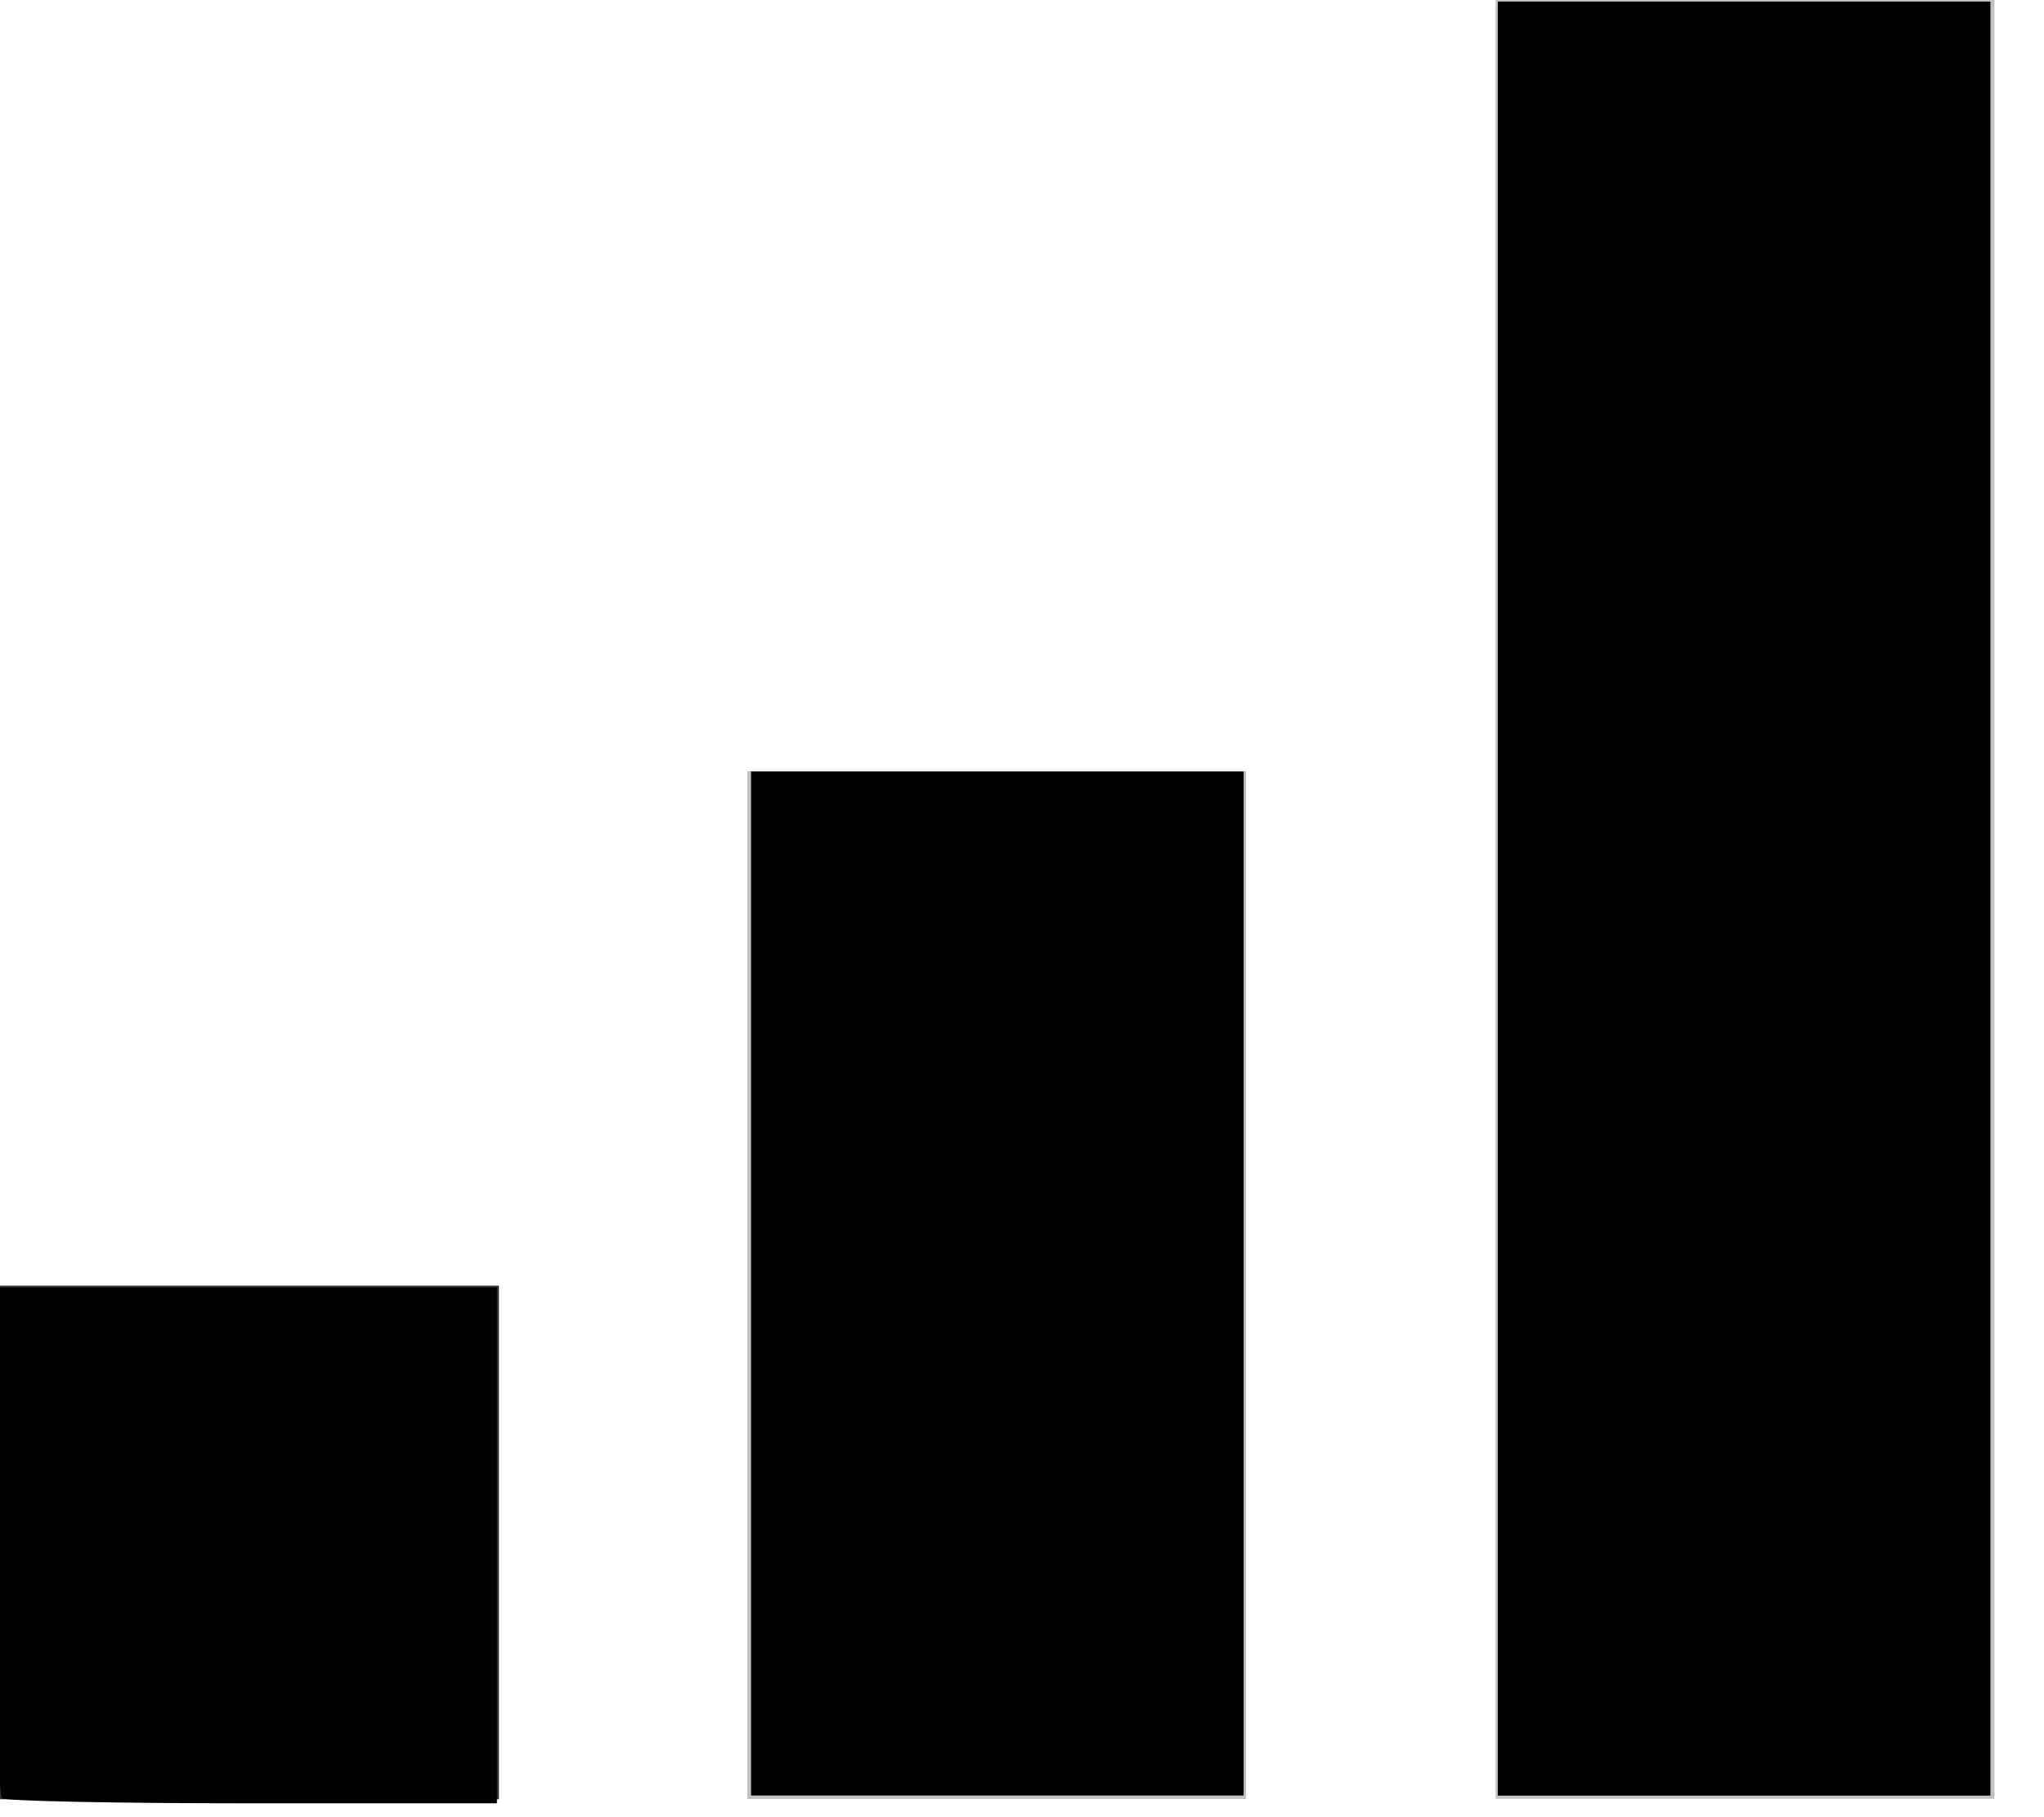 <?xml version="1.0" encoding="UTF-8" standalone="no"?>
<svg
   xmlns:dc="http://purl.org/dc/elements/1.1/"
   xmlns:cc="http://creativecommons.org/ns#"
   xmlns:rdf="http://www.w3.org/1999/02/22-rdf-syntax-ns#"
   xmlns:svg="http://www.w3.org/2000/svg"
   xmlns="http://www.w3.org/2000/svg"
   xmlns:sodipodi="http://sodipodi.sourceforge.net/DTD/sodipodi-0.dtd"
   xmlns:inkscape="http://www.inkscape.org/namespaces/inkscape"
   width="18"
   height="16"
   viewBox="0 0 18 16"
   version="1.1"
   id="svg5338"
   sodipodi:docname="meta-difficulty-beginner-black.svg"
   inkscape:version="0.92.4 (5da689c313, 2019-01-14)">
  <defs
     id="defs5342" />
  <sodipodi:namedview
     pagecolor="#ffffff"
     bordercolor="#666666"
     borderopacity="1"
     objecttolerance="10"
     gridtolerance="10"
     guidetolerance="10"
     inkscape:pageopacity="0"
     inkscape:pageshadow="2"
     inkscape:window-width="1850"
     inkscape:window-height="1016"
     id="namedview5340"
     showgrid="false"
     inkscape:zoom="14.75"
     inkscape:cx="9"
     inkscape:cy="8"
     inkscape:window-x="70"
     inkscape:window-y="27"
     inkscape:window-maximized="1"
     inkscape:current-layer="svg5338" />
  <g
     id="g5336">
    <g
       id="g5334">
      <g
         id="g5324">
        <path
           fill="#333"
           d="M0 15.842h4.394V11.32H0z"
           id="path5322" />
      </g>
      <g
         id="g5328">
        <path
           fill="#333"
           fill-opacity=".3"
           d="M6.58 15.84h4.394V6.79H6.58z"
           id="path5326" />
      </g>
      <g
         id="g5332">
        <path
           fill="#333"
           fill-opacity=".3"
           d="M13.17 15.838h4.394V0H13.17z"
           id="path5330" />
      </g>
    </g>
  </g>
  <path
     style="opacity:1;fill:#000000;fill-opacity:1;stroke-width:0.068"
     d="M 6.614,11.302 V 6.793 h 2.169 2.169 v 4.508 4.508 H 8.783 6.614 Z"
     id="path5912"
     inkscape:connector-curvature="0" />
  <path
     style="opacity:1;fill:#000000;fill-opacity:1;stroke-width:0.068"
     d="M 13.19,7.912 V 0.014 h 2.169 2.169 V 7.912 15.81 h -2.169 -2.169 z"
     id="path5914"
     inkscape:connector-curvature="0" />
  <path
     style="opacity:1;fill:#000000;fill-opacity:1;stroke-width:0.068"
     d="M 0.015,15.833 C -0.01,15.808 -0.031,14.786 -0.031,13.562 V 11.336 H 2.173 4.376 v 2.271 2.271 H 2.218 c -1.187,0 -2.179,-0.02 -2.203,-0.045 z"
     id="path5916"
     inkscape:connector-curvature="0" />
</svg>
